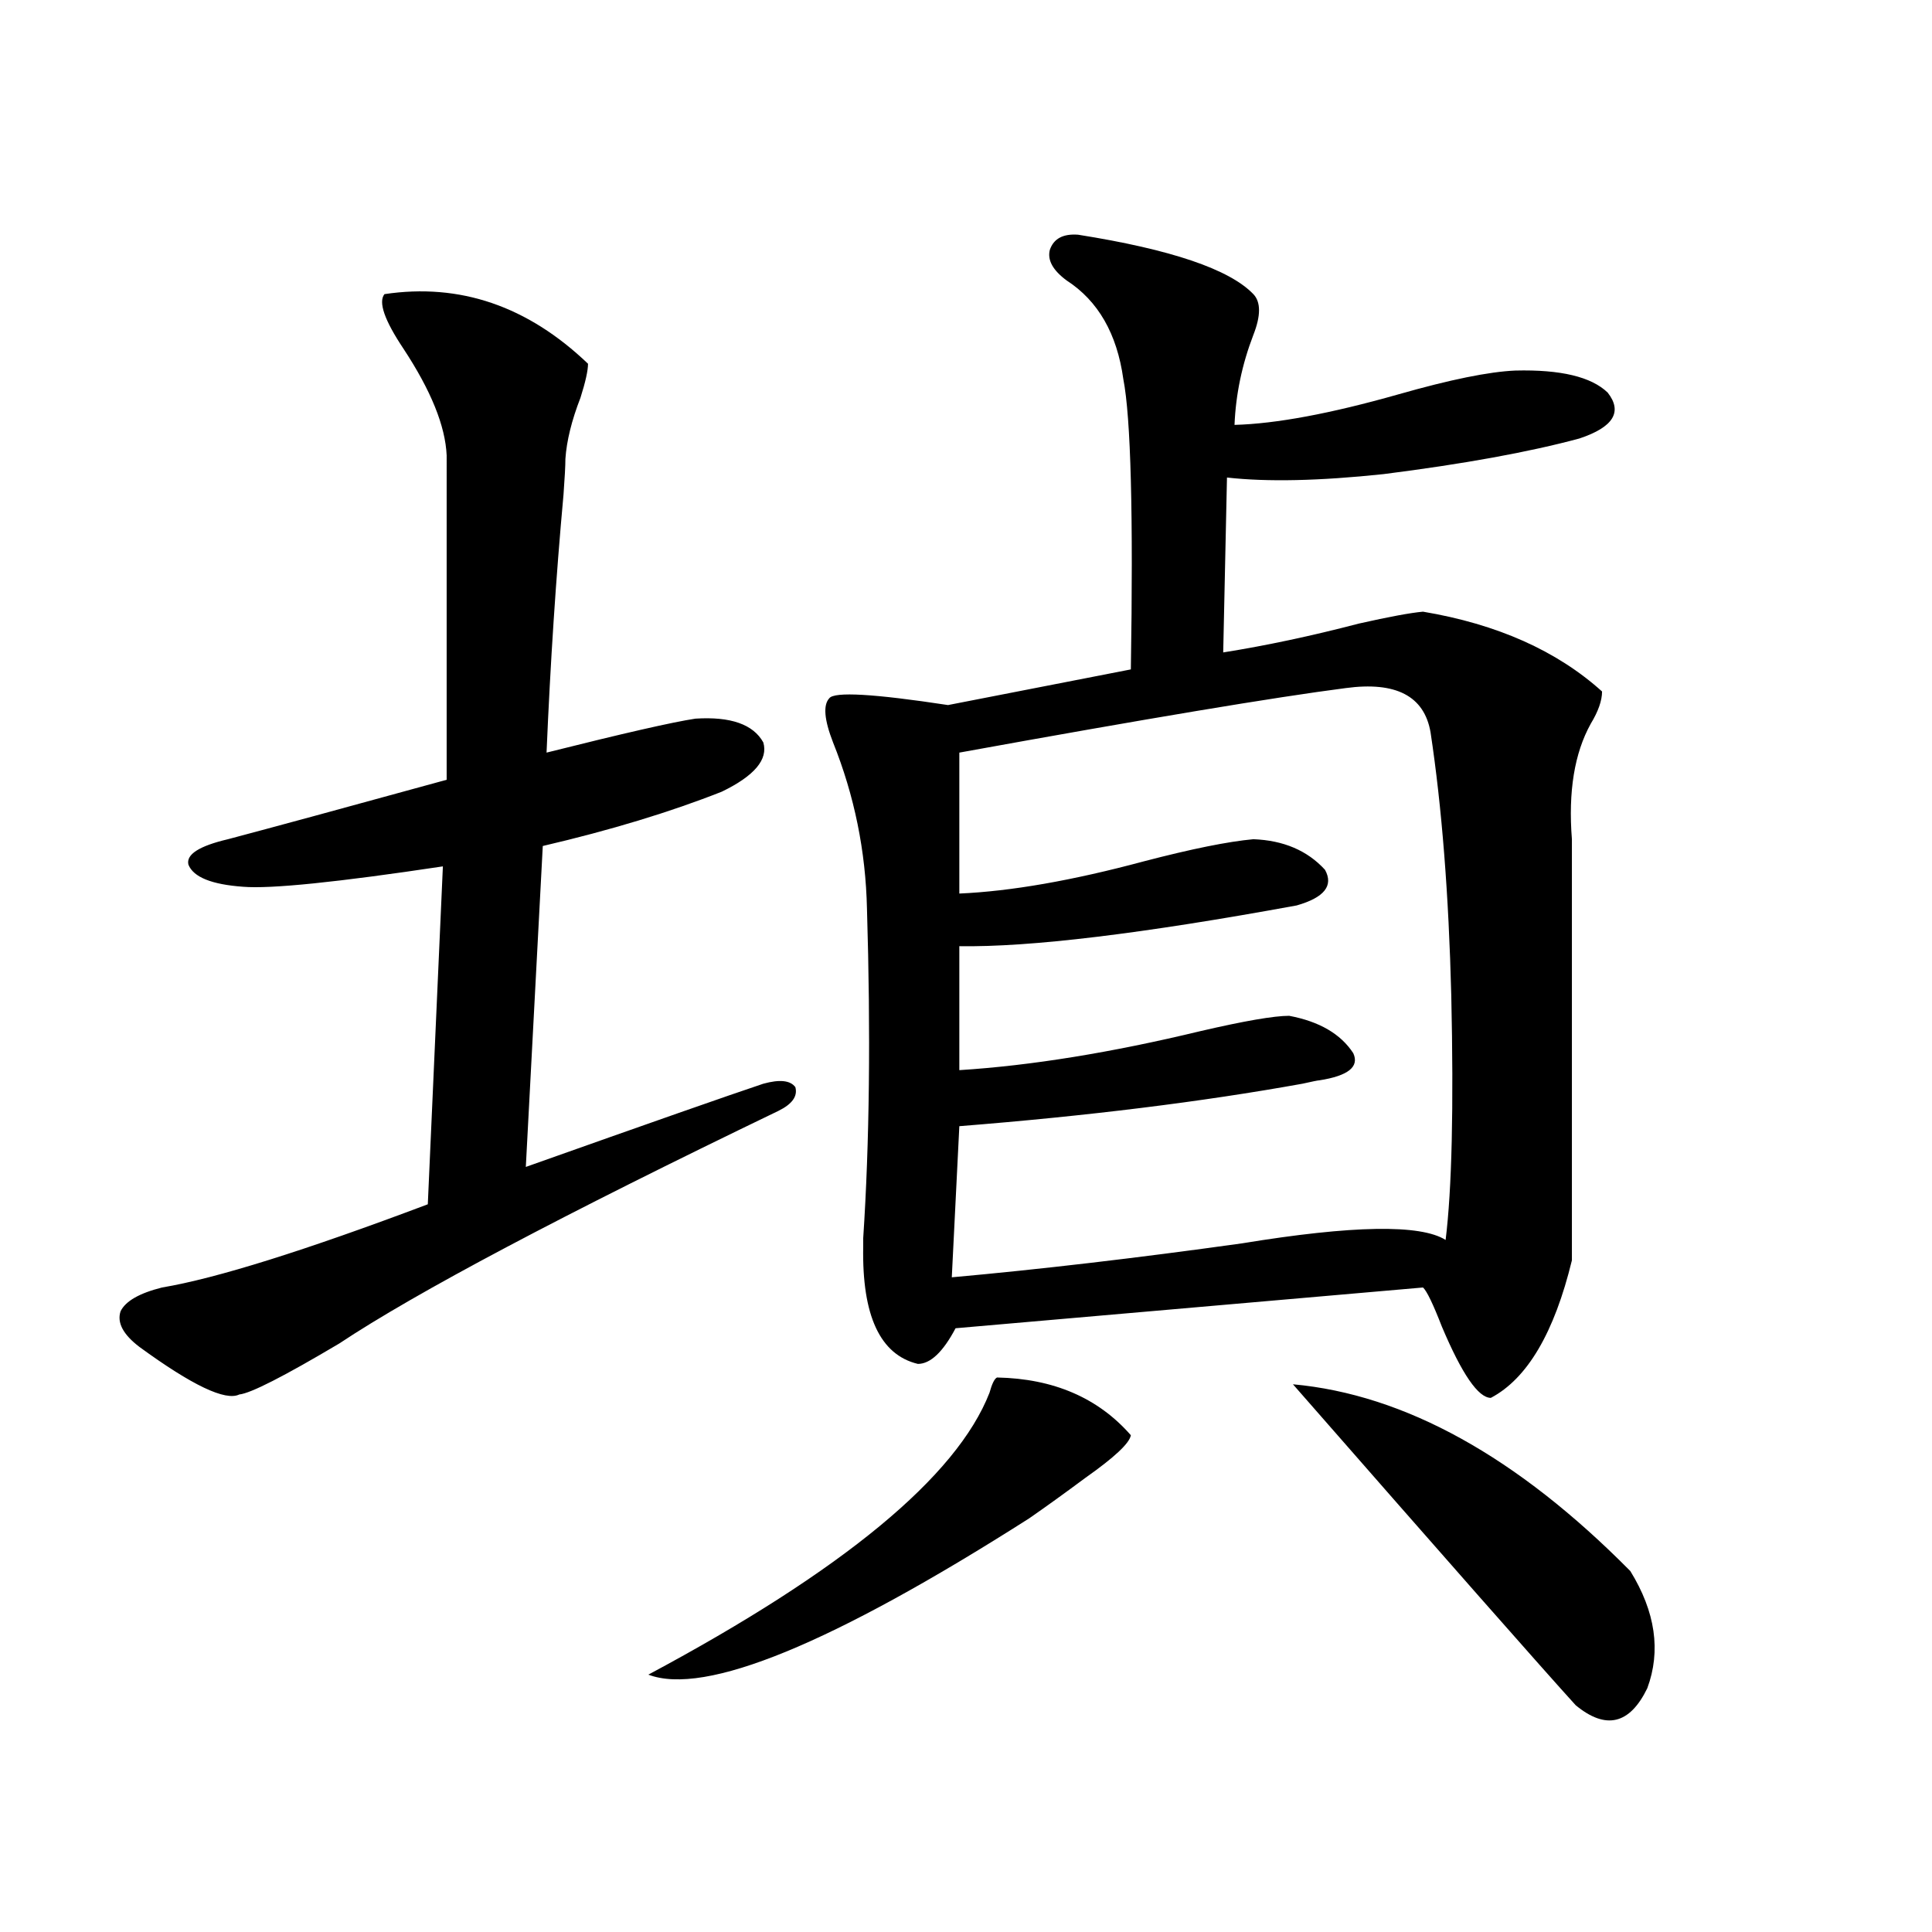 <?xml version="1.0" encoding="utf-8"?>
<!-- Generator: Adobe Illustrator 16.0.0, SVG Export Plug-In . SVG Version: 6.00 Build 0)  -->
<!DOCTYPE svg PUBLIC "-//W3C//DTD SVG 1.1//EN" "http://www.w3.org/Graphics/SVG/1.1/DTD/svg11.dtd">
<svg version="1.1" id="图层_1" xmlns="http://www.w3.org/2000/svg" xmlns:xlink="http://www.w3.org/1999/xlink" x="0px" y="0px"
	 width="1000px" height="1000px" viewBox="0 0 1000 1000" enable-background="new 0 0 1000 1000" xml:space="preserve">
<path d="M198.996,152.246c39.023-5.85,74.144,6.152,105.363,36.035c0,3.516-1.311,9.38-3.902,17.578
	c-4.558,11.729-7.164,22.275-7.805,31.641c0,3.516-0.335,9.668-0.976,18.457c-3.902,42.778-6.829,87.314-8.78,133.594
	c39.664-9.956,65.364-15.82,77.071-17.578c18.201-1.167,29.908,2.939,35.121,12.305c2.592,8.789-4.558,17.29-21.463,25.488
	c-26.676,10.547-57.56,19.927-92.681,28.125l-8.78,166.113c64.389-22.852,105.363-37.202,122.924-43.066
	c8.445-2.334,13.979-1.758,16.585,1.758c1.296,4.697-1.631,8.789-8.78,12.305c-111.872,53.916-187.647,94.043-227.311,120.41
	c-28.627,17.002-45.853,25.791-51.706,26.367c-7.165,3.516-24.39-4.683-51.706-24.609c-8.46-6.44-11.707-12.593-9.756-18.457
	c2.591-5.273,9.756-9.365,21.463-12.305c27.957-4.683,73.809-19.033,137.558-43.066l7.805-174.902
	c-54.633,8.213-89.114,11.729-103.412,10.547c-16.265-1.167-25.701-4.971-28.292-11.426c-1.311-5.273,5.518-9.668,20.487-13.184
	c22.103-5.85,59.831-16.108,113.168-30.762V235.742c-0.656-15.229-8.14-33.687-22.438-55.371
	C198.996,165.732,195.733,156.353,198.996,152.246z M516.061,712.988c29.268,0.591,52.347,10.547,69.267,29.883
	c-0.655,4.106-8.46,11.426-23.414,21.973c-11.066,8.213-20.822,15.244-29.268,21.094c-102.116,65.039-167.801,91.983-197.068,80.859
	c100.806-53.901,159.661-102.529,176.581-145.898C513.454,716.216,514.75,713.579,516.061,712.988z M558.011,121.484
	c48.124,7.622,78.367,17.881,90.729,30.762c3.902,4.106,3.902,11.138,0,21.094c-5.854,15.244-9.115,30.762-9.756,46.582
	c21.463-0.576,49.755-5.85,84.876-15.82c26.661-7.607,46.828-11.714,60.486-12.305c23.414-0.576,39.344,3.228,47.804,11.426
	c7.805,9.971,2.927,17.881-14.634,23.73c-26.021,7.031-59.846,13.184-101.461,18.457c-33.17,3.516-60.166,4.106-80.974,1.758
	l-1.951,90.527c22.104-3.516,45.518-8.486,70.242-14.941c15.609-3.516,26.661-5.562,33.17-6.152
	c38.368,6.455,69.267,20.215,92.681,41.309c0,4.697-1.951,10.259-5.854,16.699c-8.46,15.244-11.707,35.156-9.756,59.766v217.969
	c-9.115,37.505-23.094,61.235-41.95,71.191c-6.509,0-14.969-12.305-25.365-36.914c-4.558-11.714-7.805-18.457-9.756-20.215
	L494.598,687.5c-6.509,12.305-13.018,18.457-19.512,18.457c-19.512-4.683-28.947-24.897-28.292-60.645c0-0.576,0-2.046,0-4.395
	c3.247-49.219,3.902-106.045,1.951-170.508c-0.655-29.883-6.509-58.584-17.561-86.133c-4.558-11.714-5.213-19.336-1.951-22.852
	c2.592-3.516,23.079-2.334,61.462,3.516l94.632-18.457c1.296-80.269,0-130.366-3.902-150.293
	c-3.262-23.428-13.018-40.43-29.268-50.977c-7.164-5.273-10.091-10.547-8.78-15.82C545.328,123.545,550.206,120.908,558.011,121.484
	z M696.544,356.152c-36.432,4.697-103.092,15.82-199.995,33.398V462.5c26.661-1.167,58.535-6.729,95.607-16.699
	c24.71-6.44,43.566-10.244,56.584-11.426c15.609,0.591,27.957,5.864,37.072,15.82c4.543,8.213-0.335,14.365-14.634,18.457
	c-79.998,14.653-138.213,21.685-174.63,21.094v64.16c37.072-2.334,78.688-9.077,124.875-20.215
	c22.759-5.273,38.048-7.91,45.853-7.91c15.609,2.939,26.661,9.38,33.17,19.336c3.247,7.031-2.606,11.729-17.561,14.063
	c-0.655,0-3.582,0.591-8.78,1.758c-52.041,9.38-111.217,16.699-177.557,21.973l-3.902,78.223
	c45.518-4.092,95.607-9.956,150.24-17.578c57.225-9.365,92.346-9.956,105.363-1.758c3.247-26.367,4.223-68.555,2.927-126.563
	c-1.311-52.144-4.878-97.559-10.731-136.23C737.184,360.259,722.55,352.637,696.544,356.152z M669.228,716.504
	c57.88,5.273,116.095,37.505,174.63,96.68c13.003,21.094,15.93,41.309,8.78,60.645c-9.115,18.746-21.463,21.671-37.072,8.789
	C798.005,863.281,749.226,807.91,669.228,716.504z"/>
</svg>
